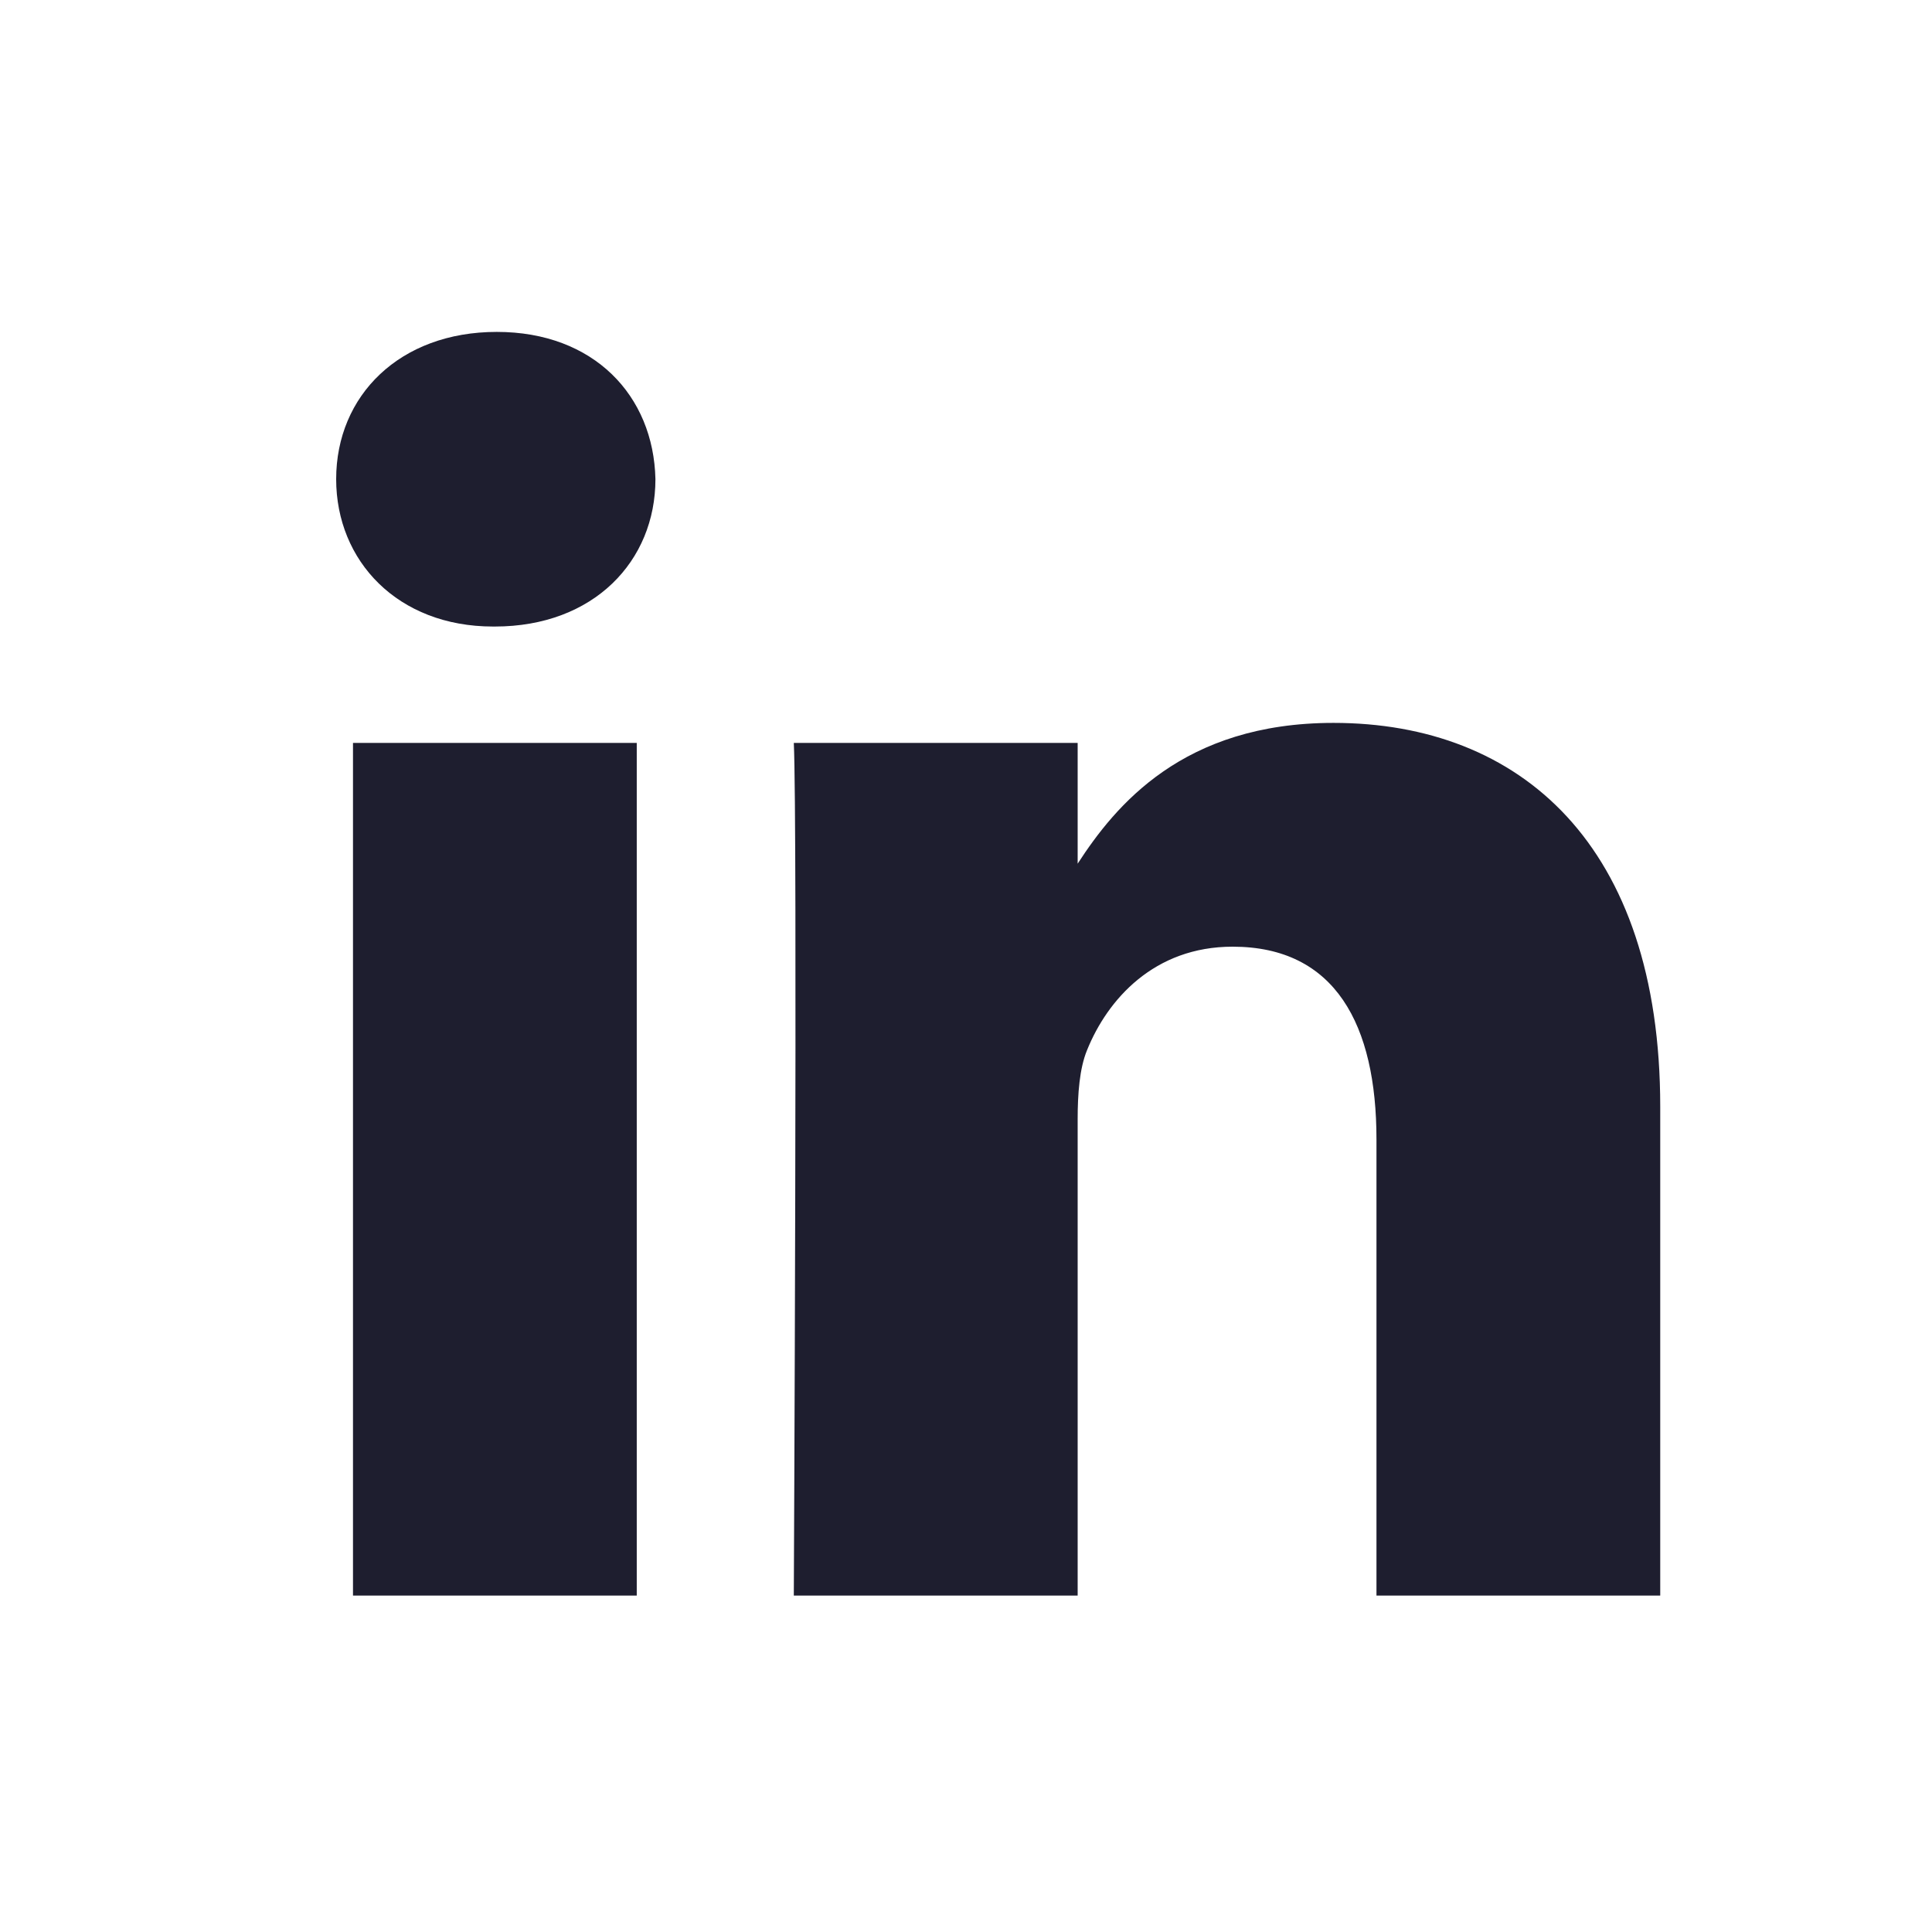 <svg width="24" height="24" viewBox="0 0 24 24" fill="none" xmlns="http://www.w3.org/2000/svg">
<path fill-rule="evenodd" clip-rule="evenodd" d="M8.142 5.952C8.142 6.969 7.377 7.783 6.147 7.783H6.125C4.941 7.783 4.176 6.969 4.176 5.952C4.176 4.914 4.965 4.123 6.171 4.123C7.377 4.123 8.119 4.914 8.142 5.952ZM7.91 9.229V19.821H4.385V9.229H7.91ZM20.624 19.821L20.624 13.748C20.624 10.494 18.885 8.98 16.565 8.98C14.693 8.98 13.855 10.008 13.387 10.729V9.229H9.861C9.908 10.223 9.861 19.821 9.861 19.821H13.387V13.906C13.387 13.589 13.41 13.274 13.503 13.047C13.758 12.414 14.338 11.76 15.312 11.76C16.588 11.76 17.099 12.731 17.099 14.154V19.821H20.624Z" fill="#1E1E2F"/>
</svg>
